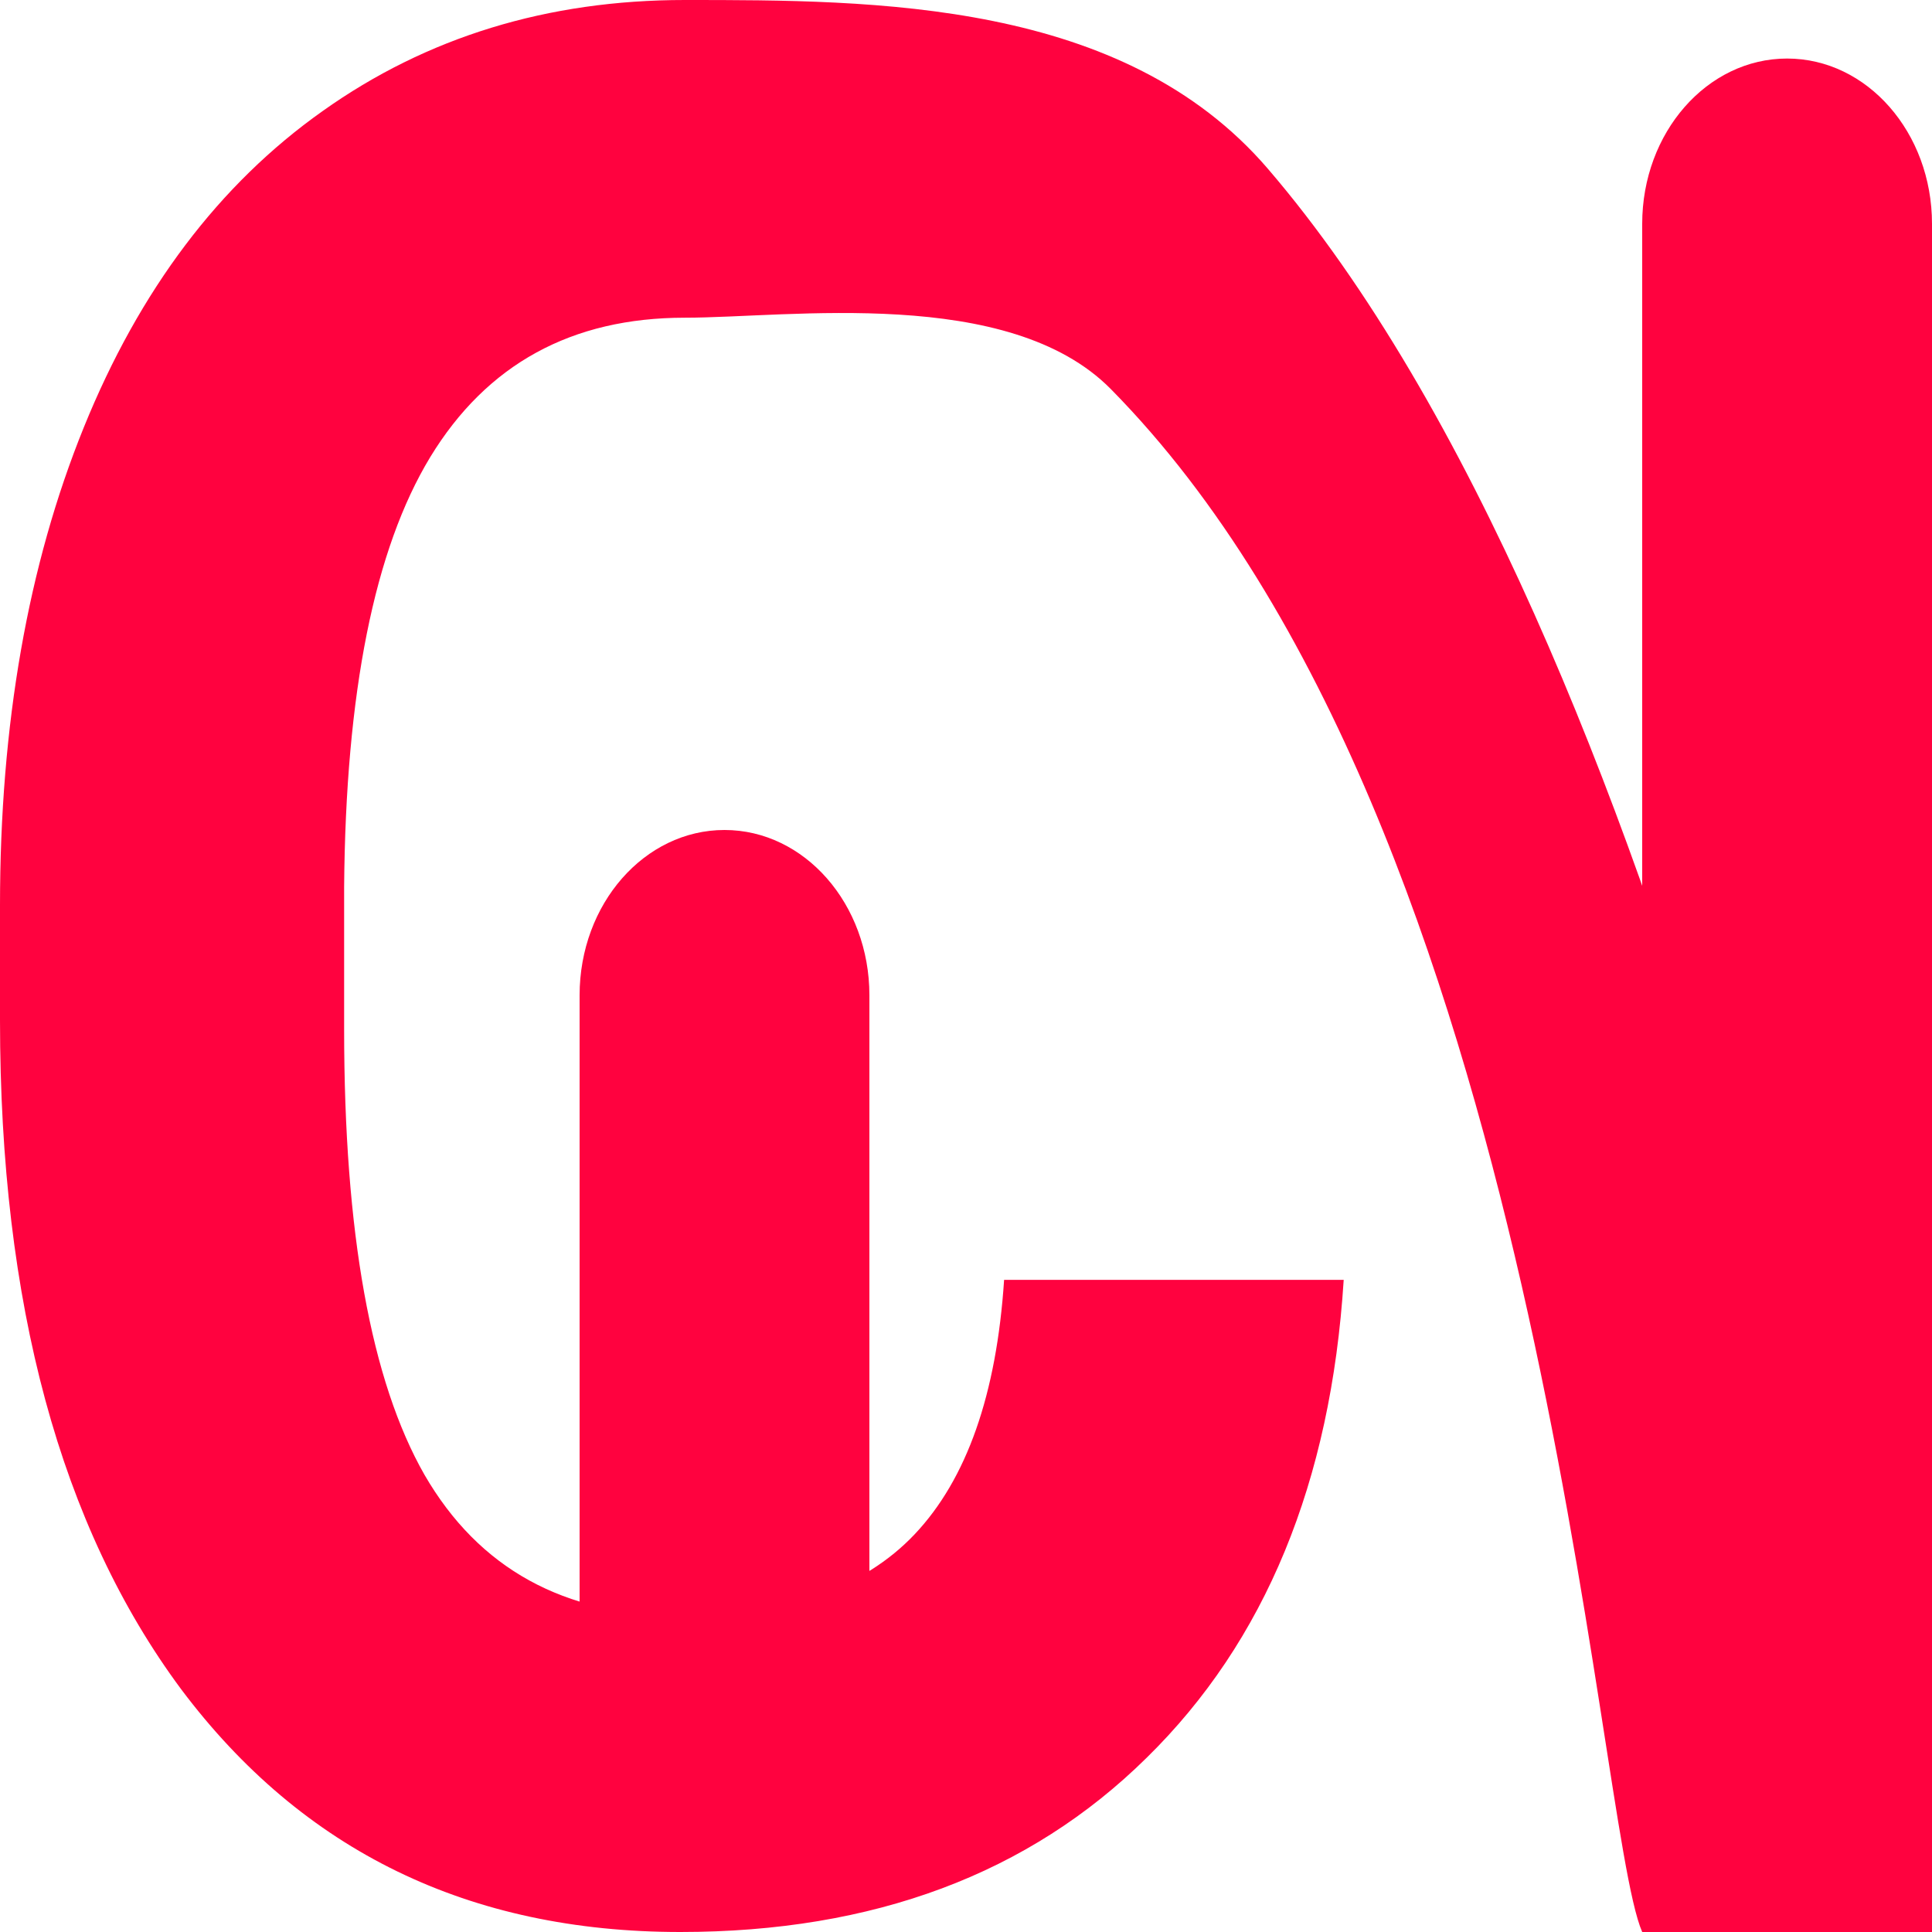 <svg width="50" height="50" viewBox="0 0 50 50" fill="none" xmlns="http://www.w3.org/2000/svg">
<path d="M34.775 33.122C34.443 38.358 32.744 42.48 29.678 45.488C26.631 48.496 22.607 50 17.607 50C12.139 50 7.832 47.906 4.688 43.717C1.562 39.505 0 33.734 0 26.404V23.429C0 18.75 0.723 14.628 2.168 11.063C3.613 7.498 5.674 4.768 8.35 2.874C11.045 0.958 14.17 0 17.725 0C22.646 0 29.062 0 32.812 4.367C43.282 16.559 48.594 44.563 49.062 50H42.5C41.25 47.148 40 21.48 28.75 10.071C26.108 7.392 20.42 8.222 17.725 8.222C14.795 8.222 12.598 9.425 11.133 11.832C9.688 14.216 8.945 17.926 8.906 22.961V26.638C8.906 31.896 9.6 35.74 10.986 38.168C12.393 40.597 14.6 41.812 17.607 41.812C20.322 41.812 22.344 41.11 23.672 39.706C25.02 38.28 25.791 36.085 25.986 33.122H34.775Z" fill="#FF023F"/>
<path d="M42.5 5.793C42.5 3.431 44.179 1.515 46.25 1.515C48.321 1.515 50 3.431 50 5.793V50H42.5V5.793Z" fill="#FF023F"/>
<path d="M15 25.758C15 23.395 16.679 21.48 18.75 21.48C20.821 21.48 22.5 23.395 22.5 25.758V47.148H15V25.758Z" fill="#FF023F"/>
</svg>
